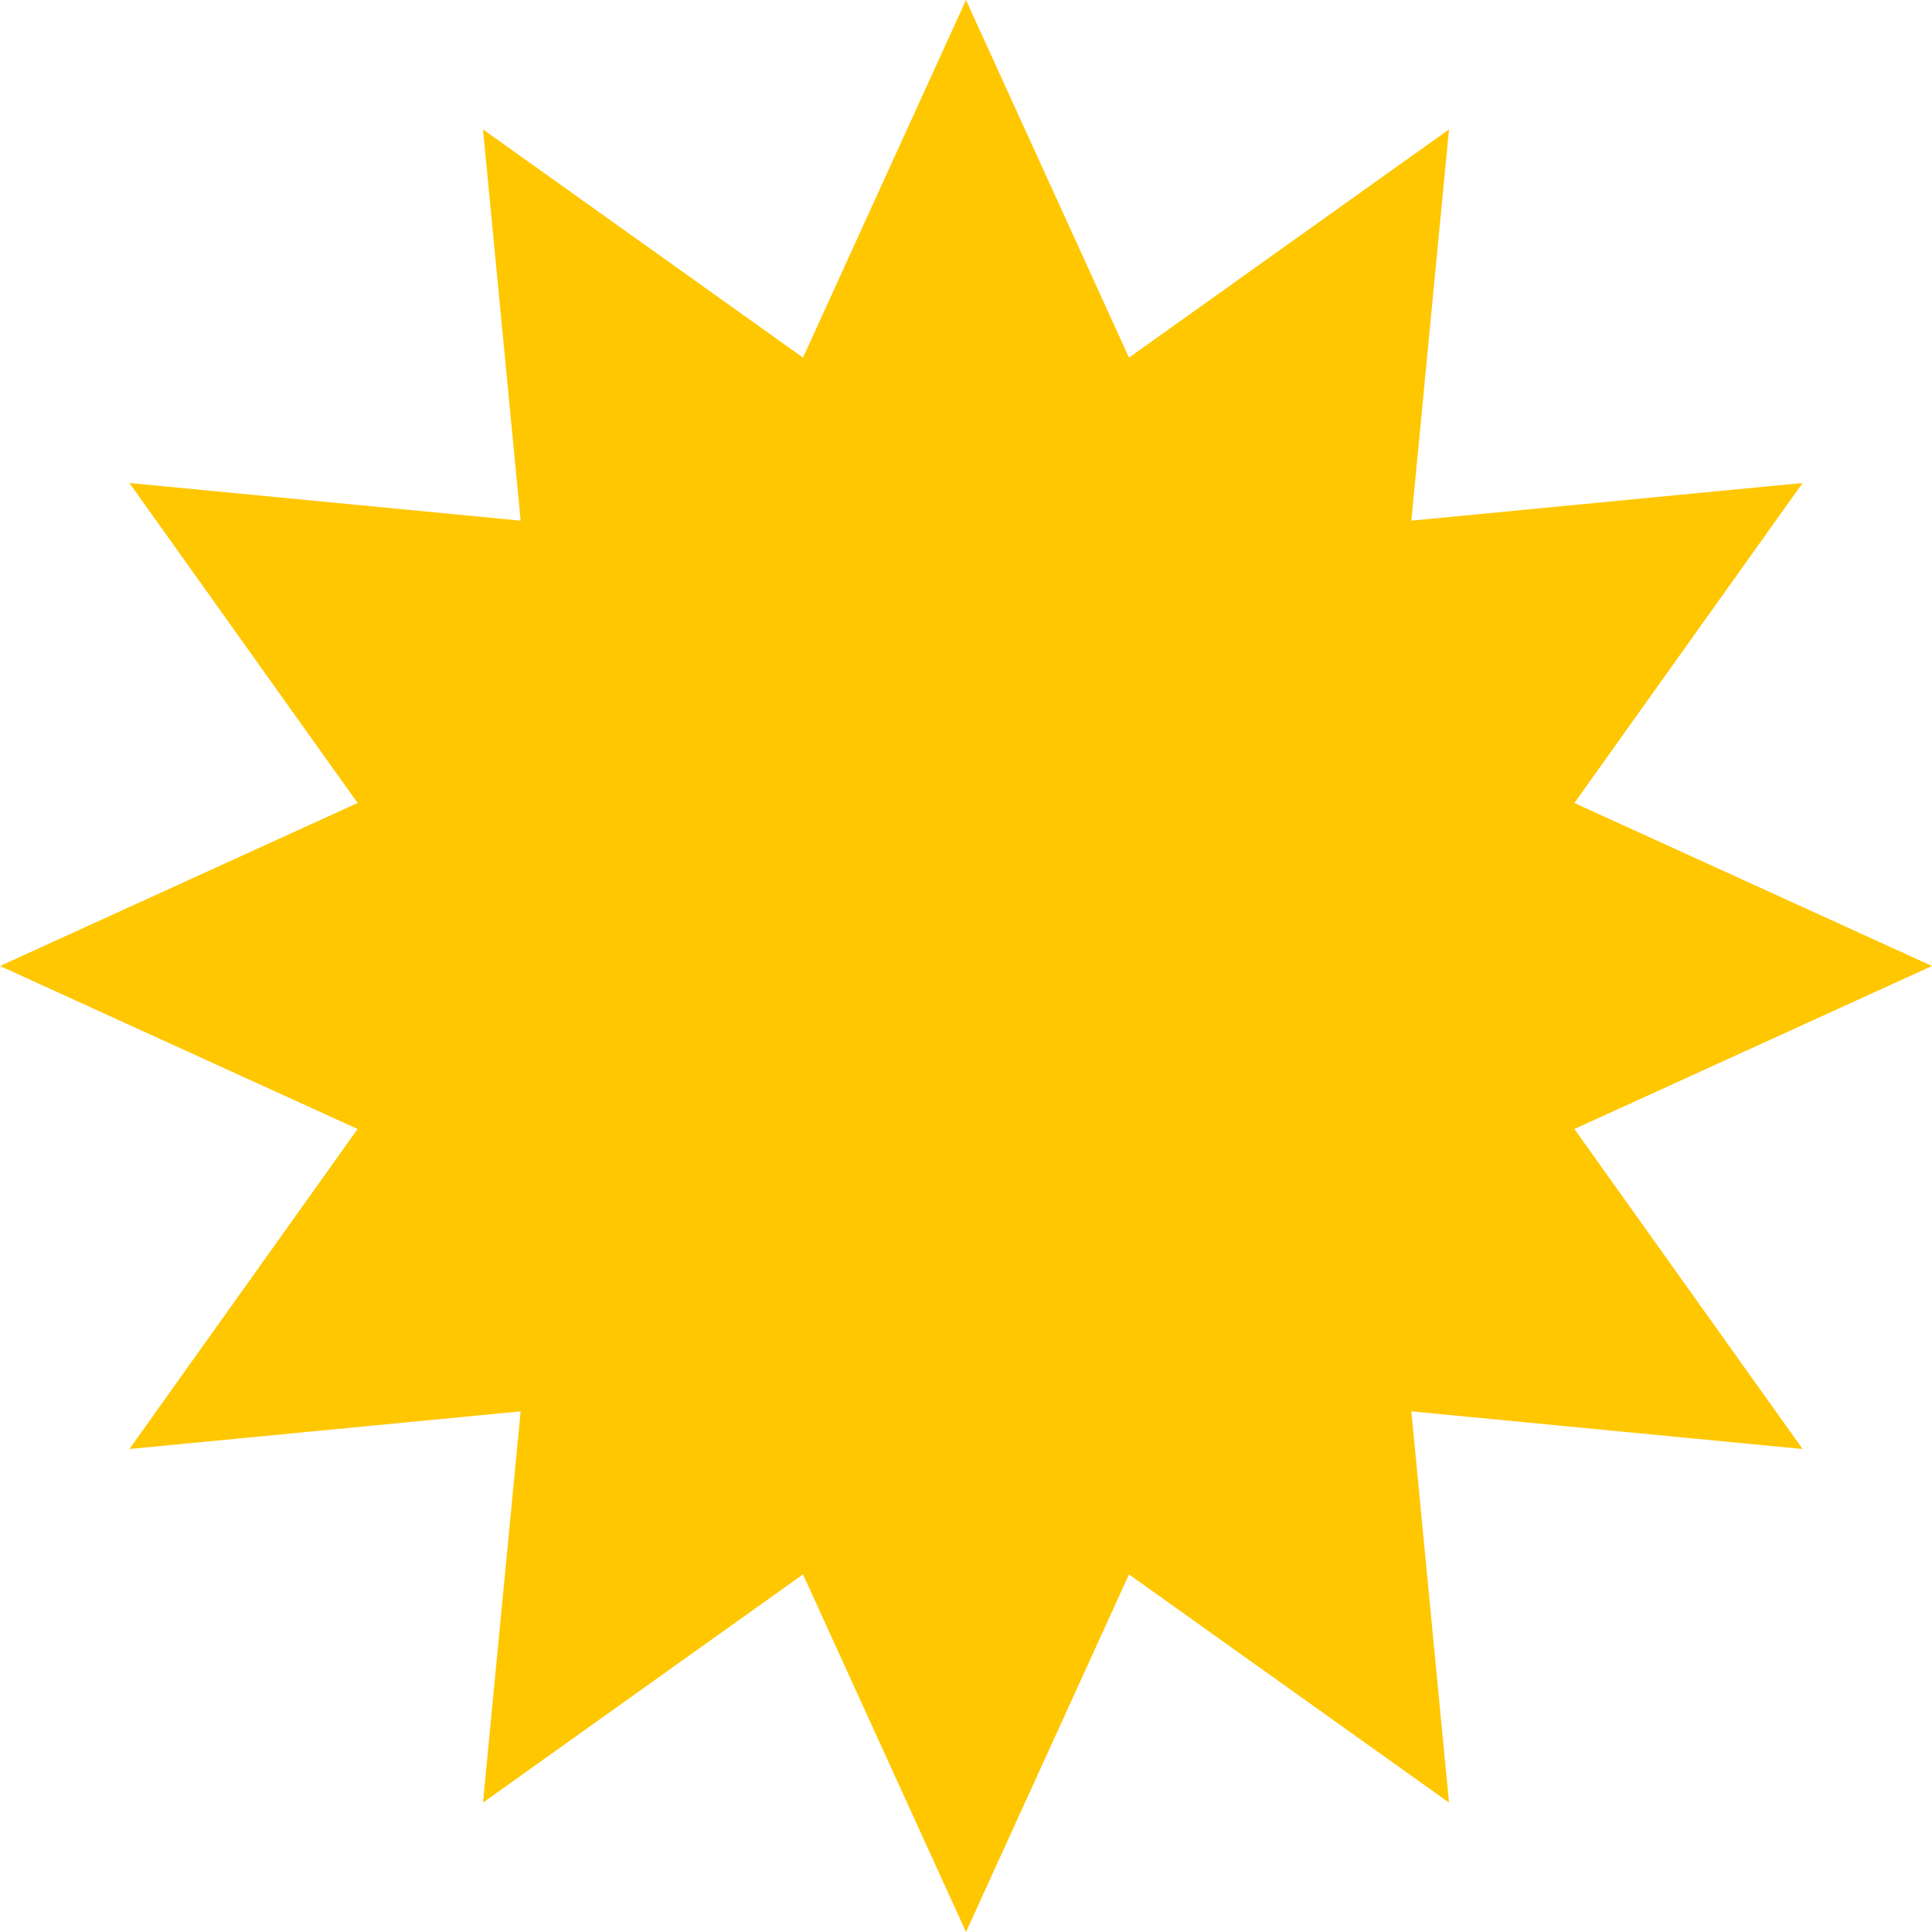 <?xml version="1.0" encoding="UTF-8"?> <svg xmlns="http://www.w3.org/2000/svg" width="57" height="57" viewBox="0 0 57 57" fill="none"> <path d="M28.5 0L33.309 10.551L42.75 3.818L41.639 15.361L53.182 14.25L46.449 23.691L57 28.5L46.449 33.309L53.182 42.75L41.639 41.639L42.75 53.182L33.309 46.449L28.5 57L23.691 46.449L14.25 53.182L15.361 41.639L3.818 42.75L10.551 33.309L0 28.5L10.551 23.691L3.818 14.25L15.361 15.361L14.25 3.818L23.691 10.551L28.5 0Z" fill="#FFC700"></path> </svg> 